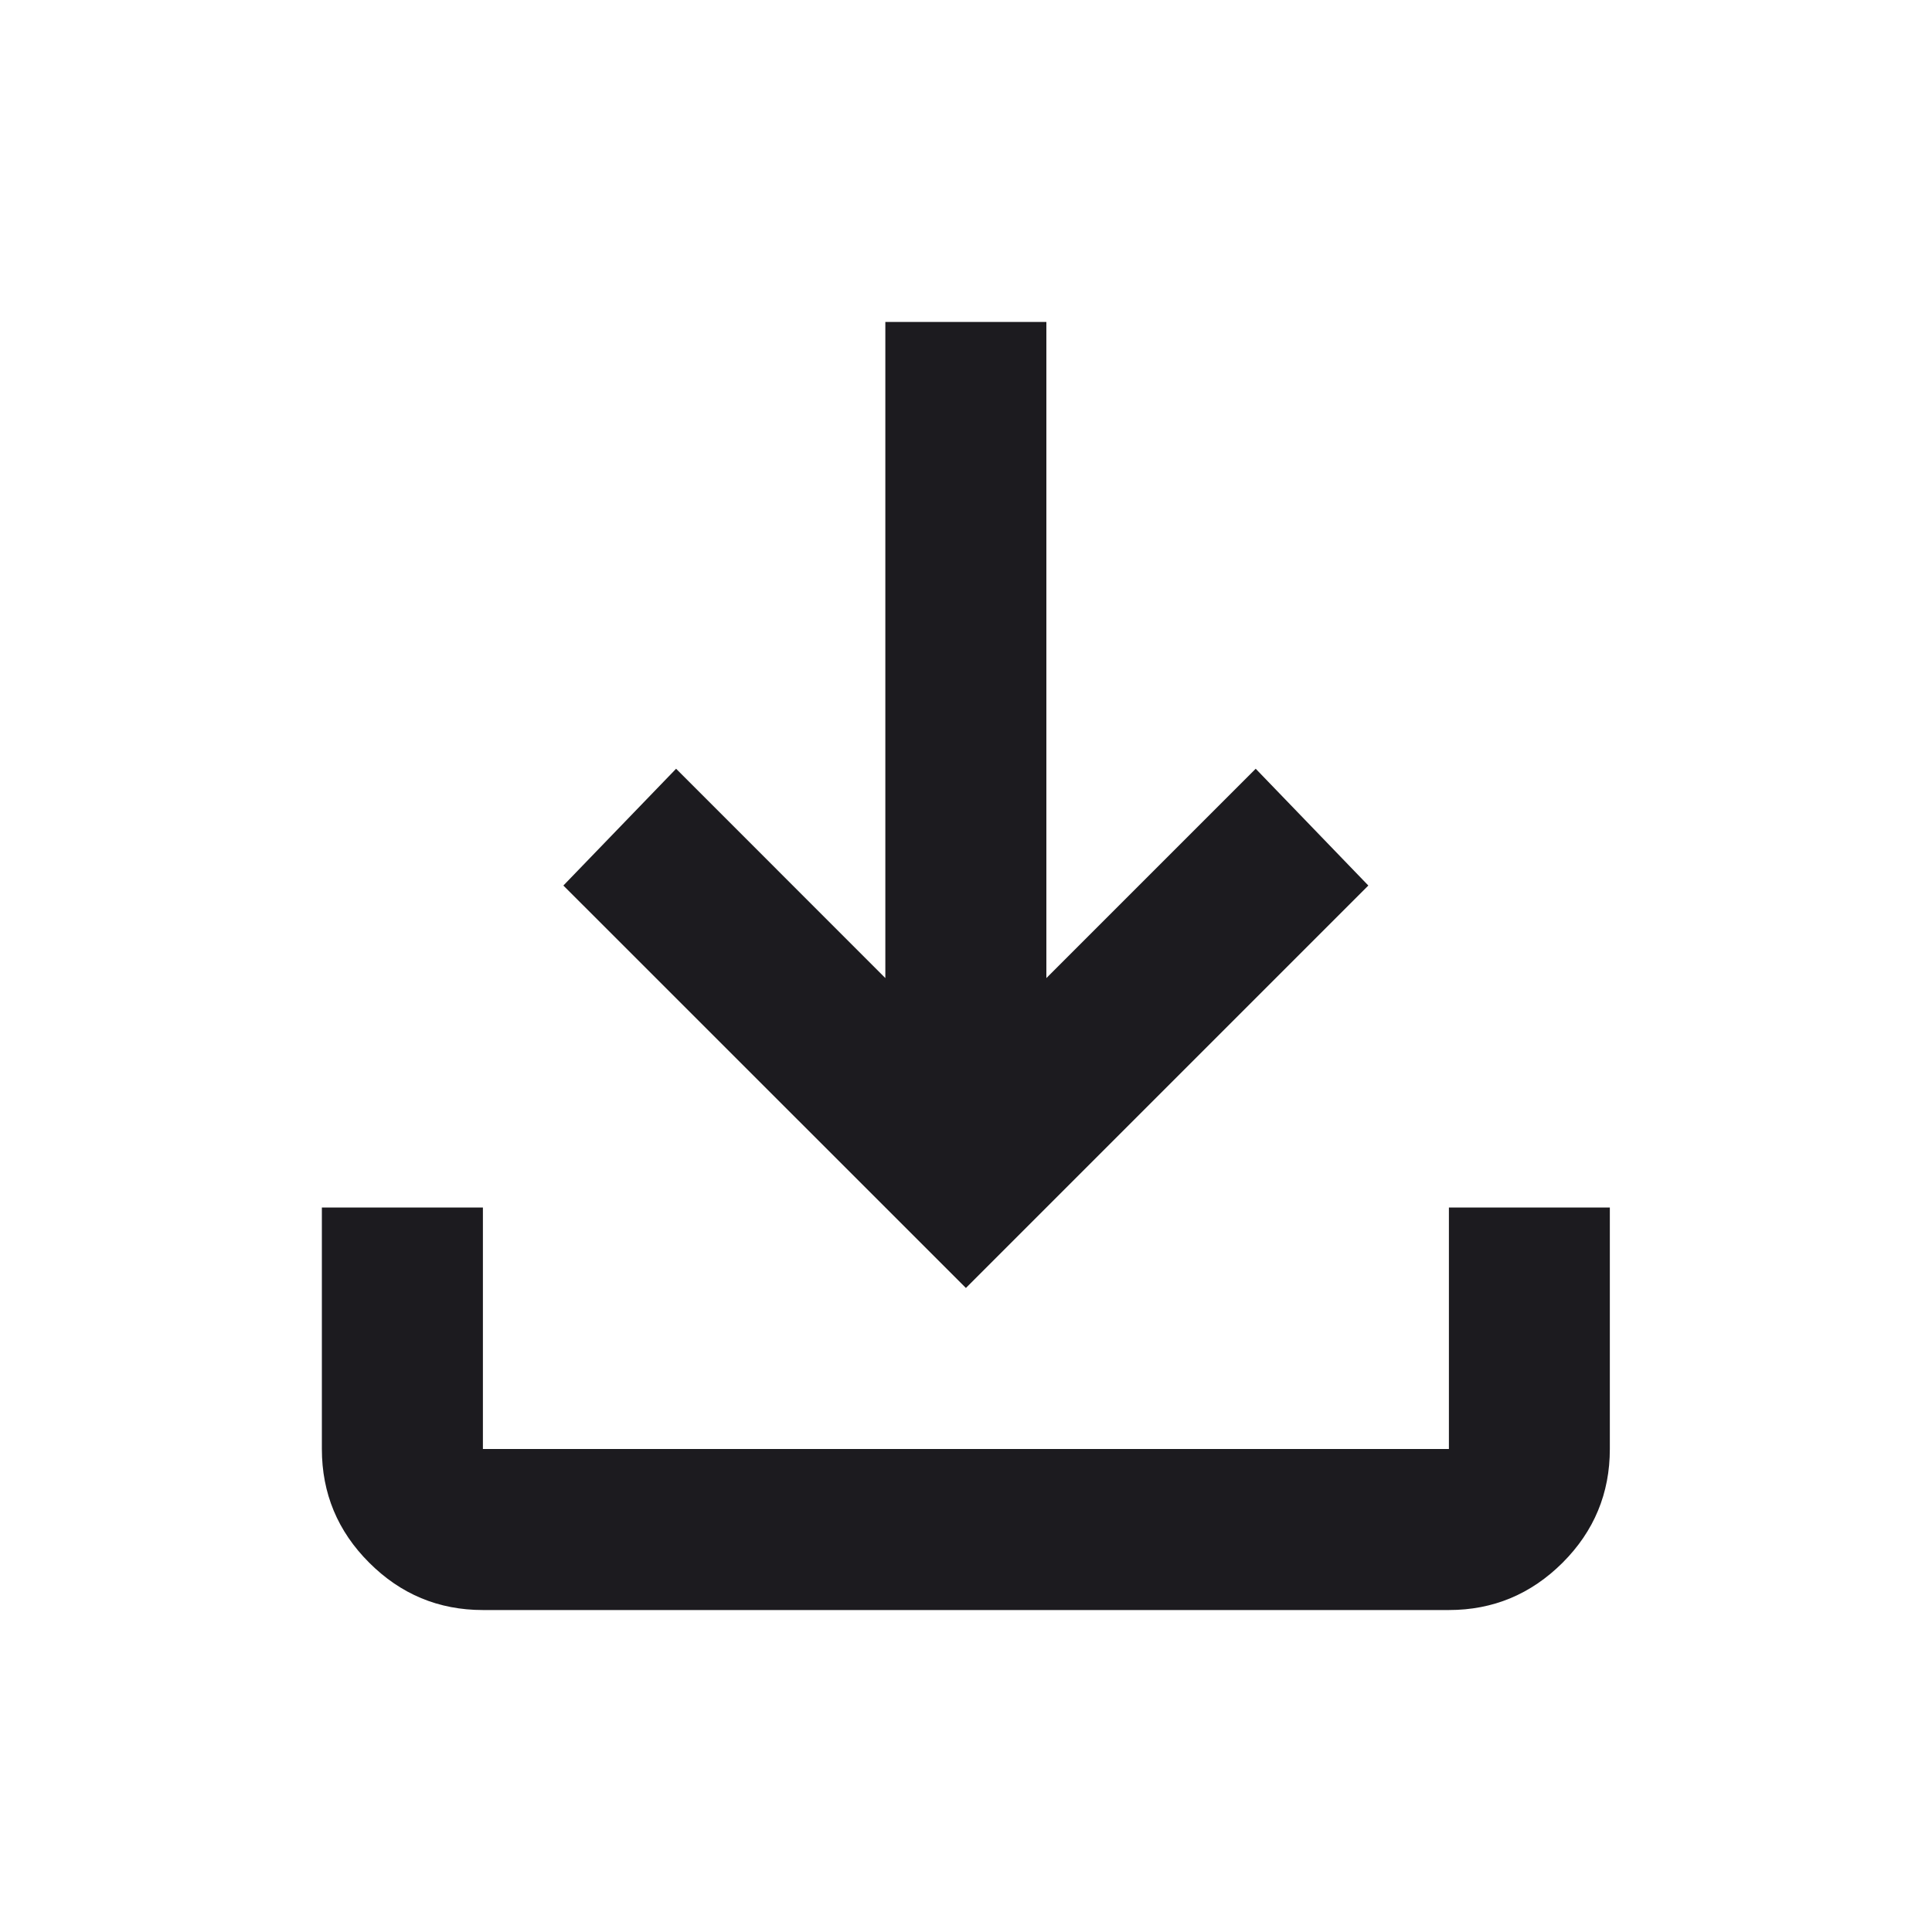 <svg width="20" height="20" viewBox="0 0 20 20" fill="none" xmlns="http://www.w3.org/2000/svg">
<g id="download">
<mask id="mask0_1715_45203" style="mask-type:alpha" maskUnits="userSpaceOnUse" x="0" y="0" width="20" height="20">
<rect id="Bounding box" width="20" height="20" fill="#D9D9D9"/>
</mask>
<g mask="url(#mask0_1715_45203)">
<path id="download_2" d="M9.999 13.333L5.832 9.167L6.999 7.958L9.165 10.125V3.333H10.832V10.125L12.999 7.958L14.165 9.167L9.999 13.333ZM4.999 16.667C4.54 16.667 4.148 16.503 3.822 16.177C3.495 15.851 3.332 15.458 3.332 15V12.5H4.999V15H14.999V12.5H16.665V15C16.665 15.458 16.502 15.851 16.176 16.177C15.849 16.503 15.457 16.667 14.999 16.667H4.999Z" fill="#1C1B1F"/>
</g>
</g>
</svg>
